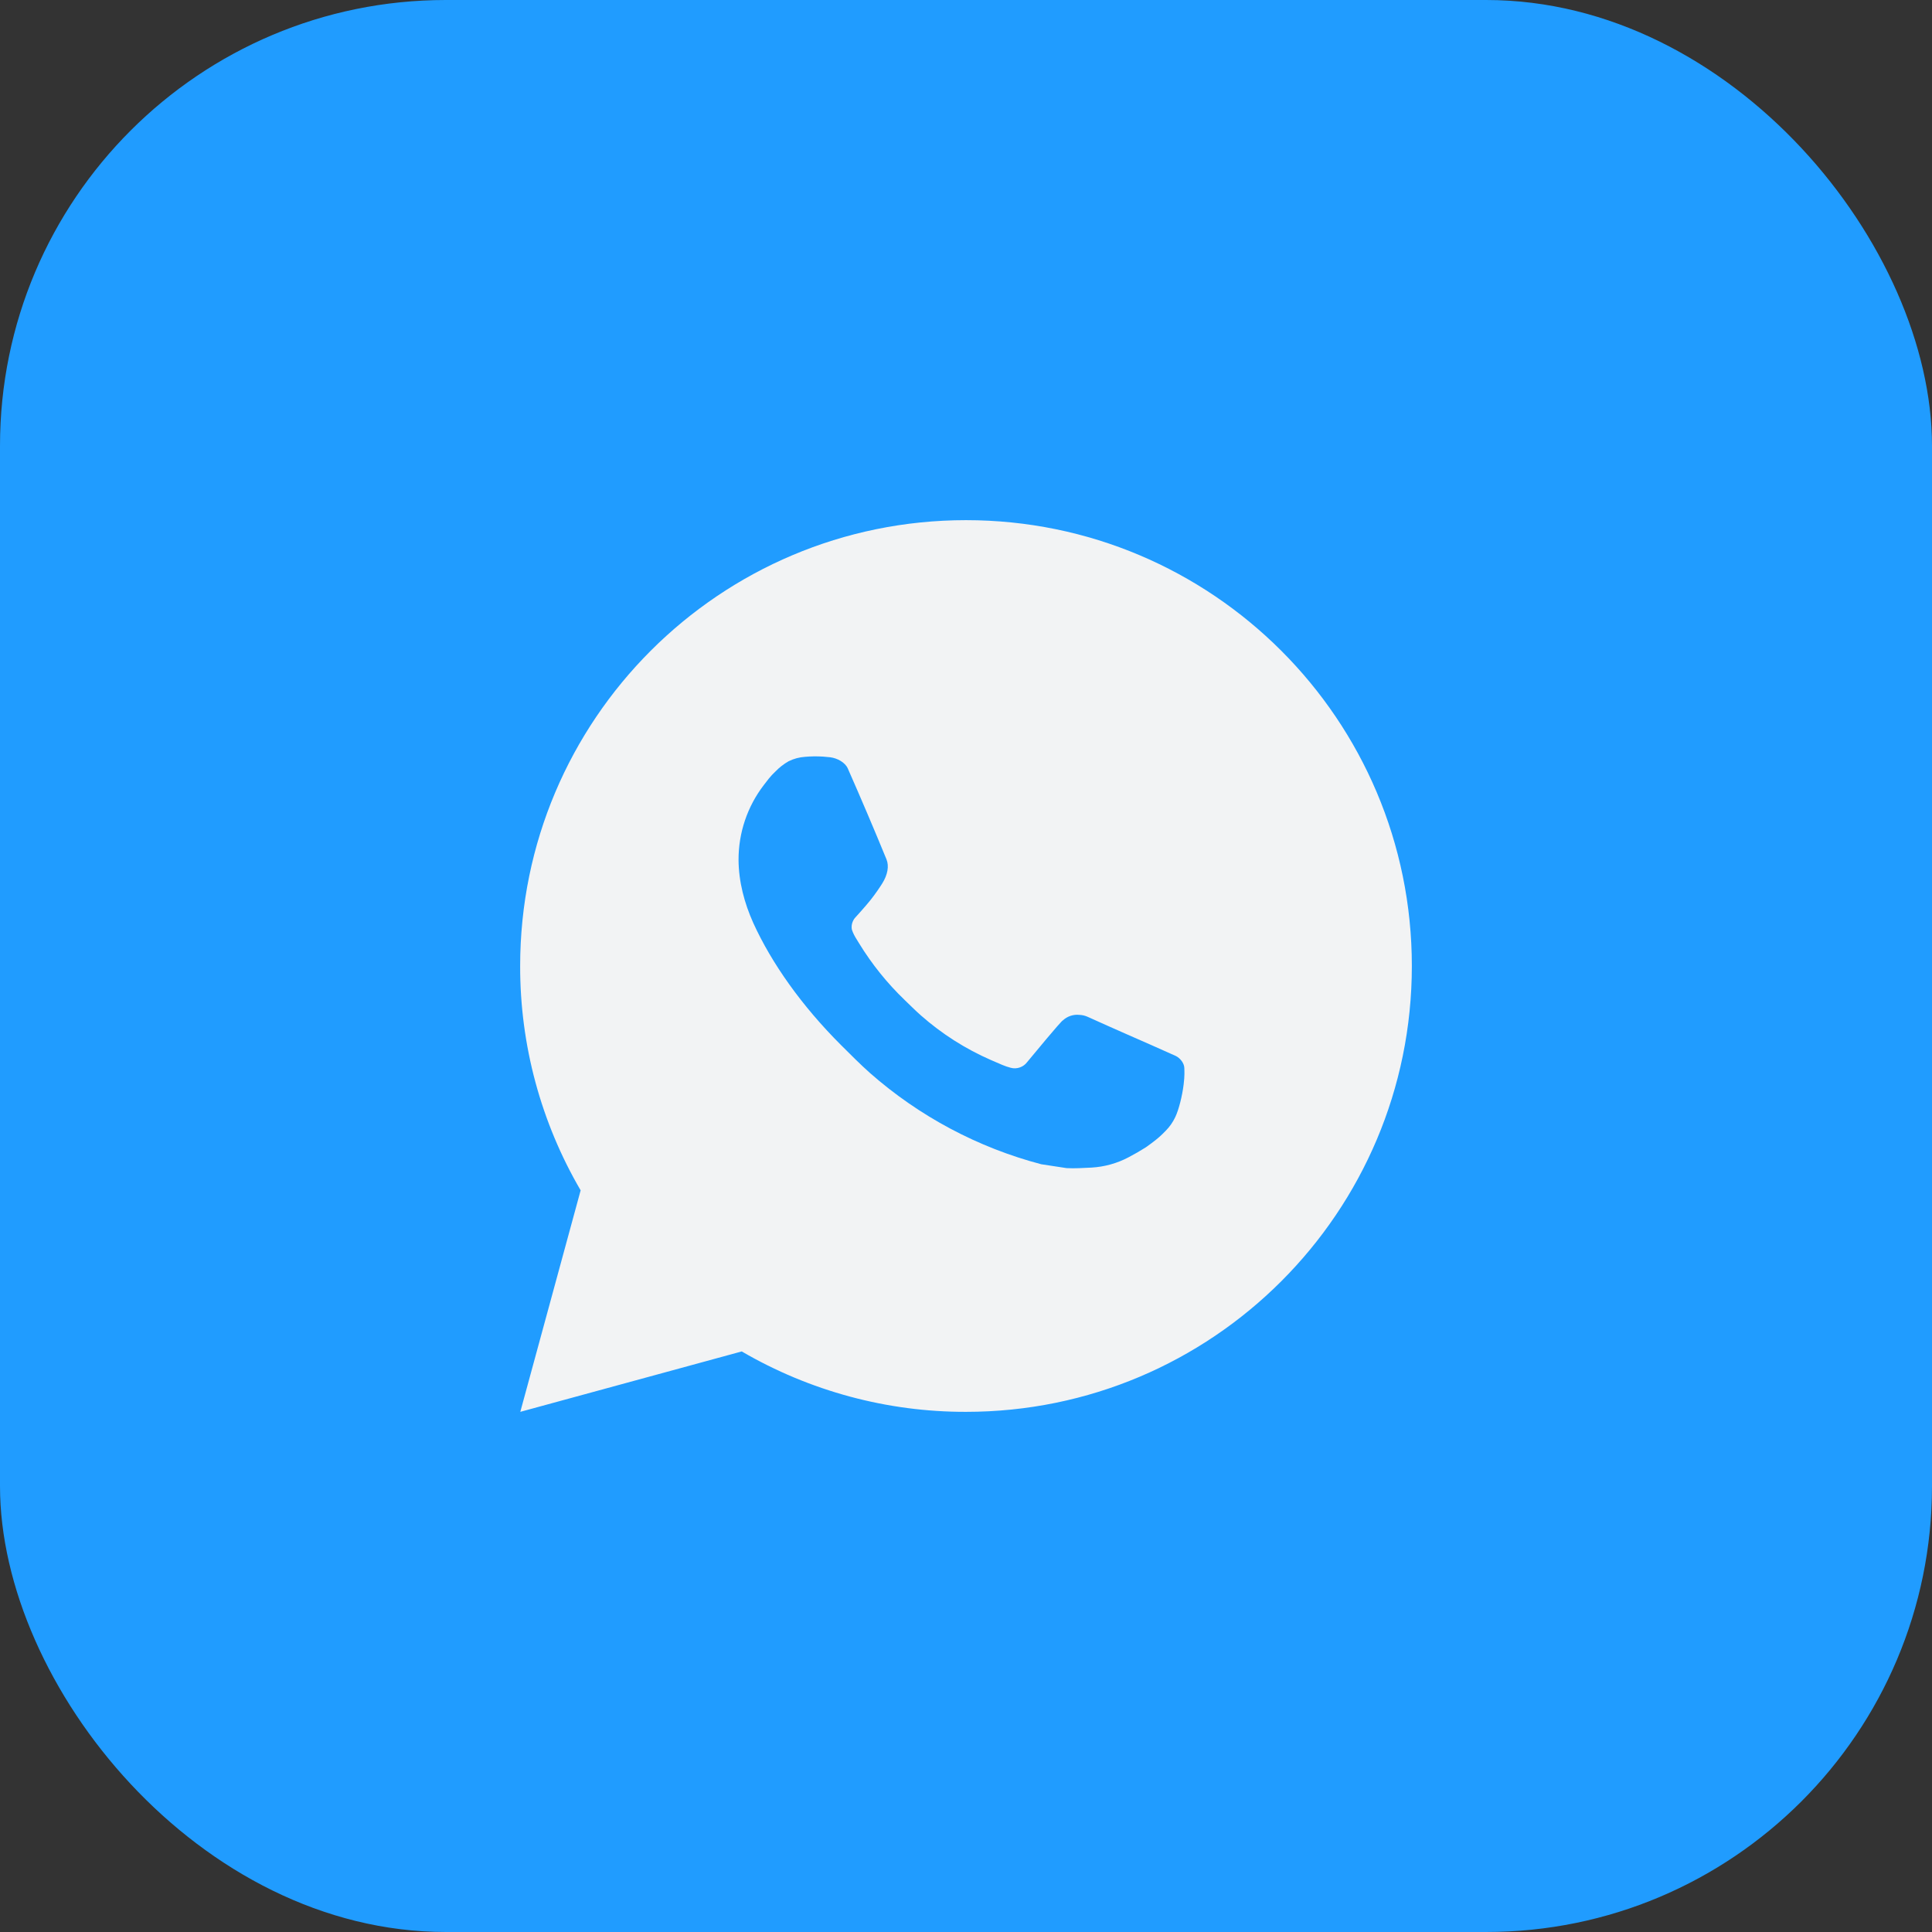 <?xml version="1.0" encoding="UTF-8"?> <svg xmlns="http://www.w3.org/2000/svg" width="26" height="26" viewBox="0 0 26 26" fill="none"><rect x="0" y="0" width="26" height="26" fill="#333333" stroke="none"/><rect width="26" height="26" rx="6" fill="#209CFF"></rect><path d="M13 7C16.314 7 19 9.686 19 13C19 16.314 16.314 19 13 19C11.94 19.002 10.898 18.721 9.982 18.187L7.002 19L7.814 16.019C7.279 15.103 6.998 14.061 7 13C7 9.686 9.686 7 13 7ZM10.955 10.18L10.835 10.185C10.758 10.19 10.682 10.21 10.612 10.245C10.547 10.282 10.488 10.328 10.436 10.382C10.364 10.449 10.323 10.508 10.279 10.565C10.057 10.854 9.938 11.208 9.939 11.572C9.941 11.866 10.017 12.152 10.137 12.42C10.383 12.961 10.787 13.534 11.319 14.065C11.448 14.193 11.574 14.321 11.709 14.441C12.371 15.023 13.16 15.444 14.013 15.668L14.354 15.72C14.465 15.726 14.576 15.718 14.688 15.713C14.863 15.703 15.033 15.656 15.188 15.574C15.266 15.533 15.343 15.489 15.417 15.442C15.417 15.442 15.443 15.425 15.492 15.388C15.573 15.328 15.623 15.285 15.69 15.215C15.741 15.163 15.783 15.103 15.816 15.034C15.863 14.936 15.91 14.75 15.929 14.594C15.944 14.475 15.939 14.411 15.938 14.37C15.935 14.306 15.882 14.24 15.824 14.211L15.474 14.055C15.474 14.055 14.952 13.827 14.633 13.682C14.6 13.668 14.564 13.659 14.528 13.658C14.486 13.653 14.445 13.658 14.406 13.671C14.367 13.684 14.331 13.706 14.301 13.734C14.298 13.733 14.258 13.767 13.824 14.292C13.799 14.326 13.765 14.351 13.725 14.365C13.686 14.379 13.643 14.381 13.603 14.37C13.564 14.36 13.526 14.347 13.488 14.331C13.414 14.3 13.388 14.288 13.337 14.266C12.993 14.116 12.674 13.913 12.392 13.664C12.317 13.598 12.246 13.526 12.174 13.457C11.938 13.23 11.733 12.975 11.562 12.696L11.527 12.639C11.502 12.6 11.481 12.559 11.466 12.516C11.443 12.428 11.502 12.357 11.502 12.357C11.502 12.357 11.648 12.197 11.716 12.111C11.782 12.027 11.838 11.945 11.874 11.887C11.945 11.773 11.967 11.656 11.93 11.565C11.762 11.155 11.588 10.747 11.409 10.341C11.373 10.26 11.268 10.203 11.173 10.191C11.141 10.187 11.108 10.184 11.076 10.182C10.995 10.177 10.915 10.178 10.834 10.184L10.955 10.18Z" fill="#F2F3F4"></path></svg> 